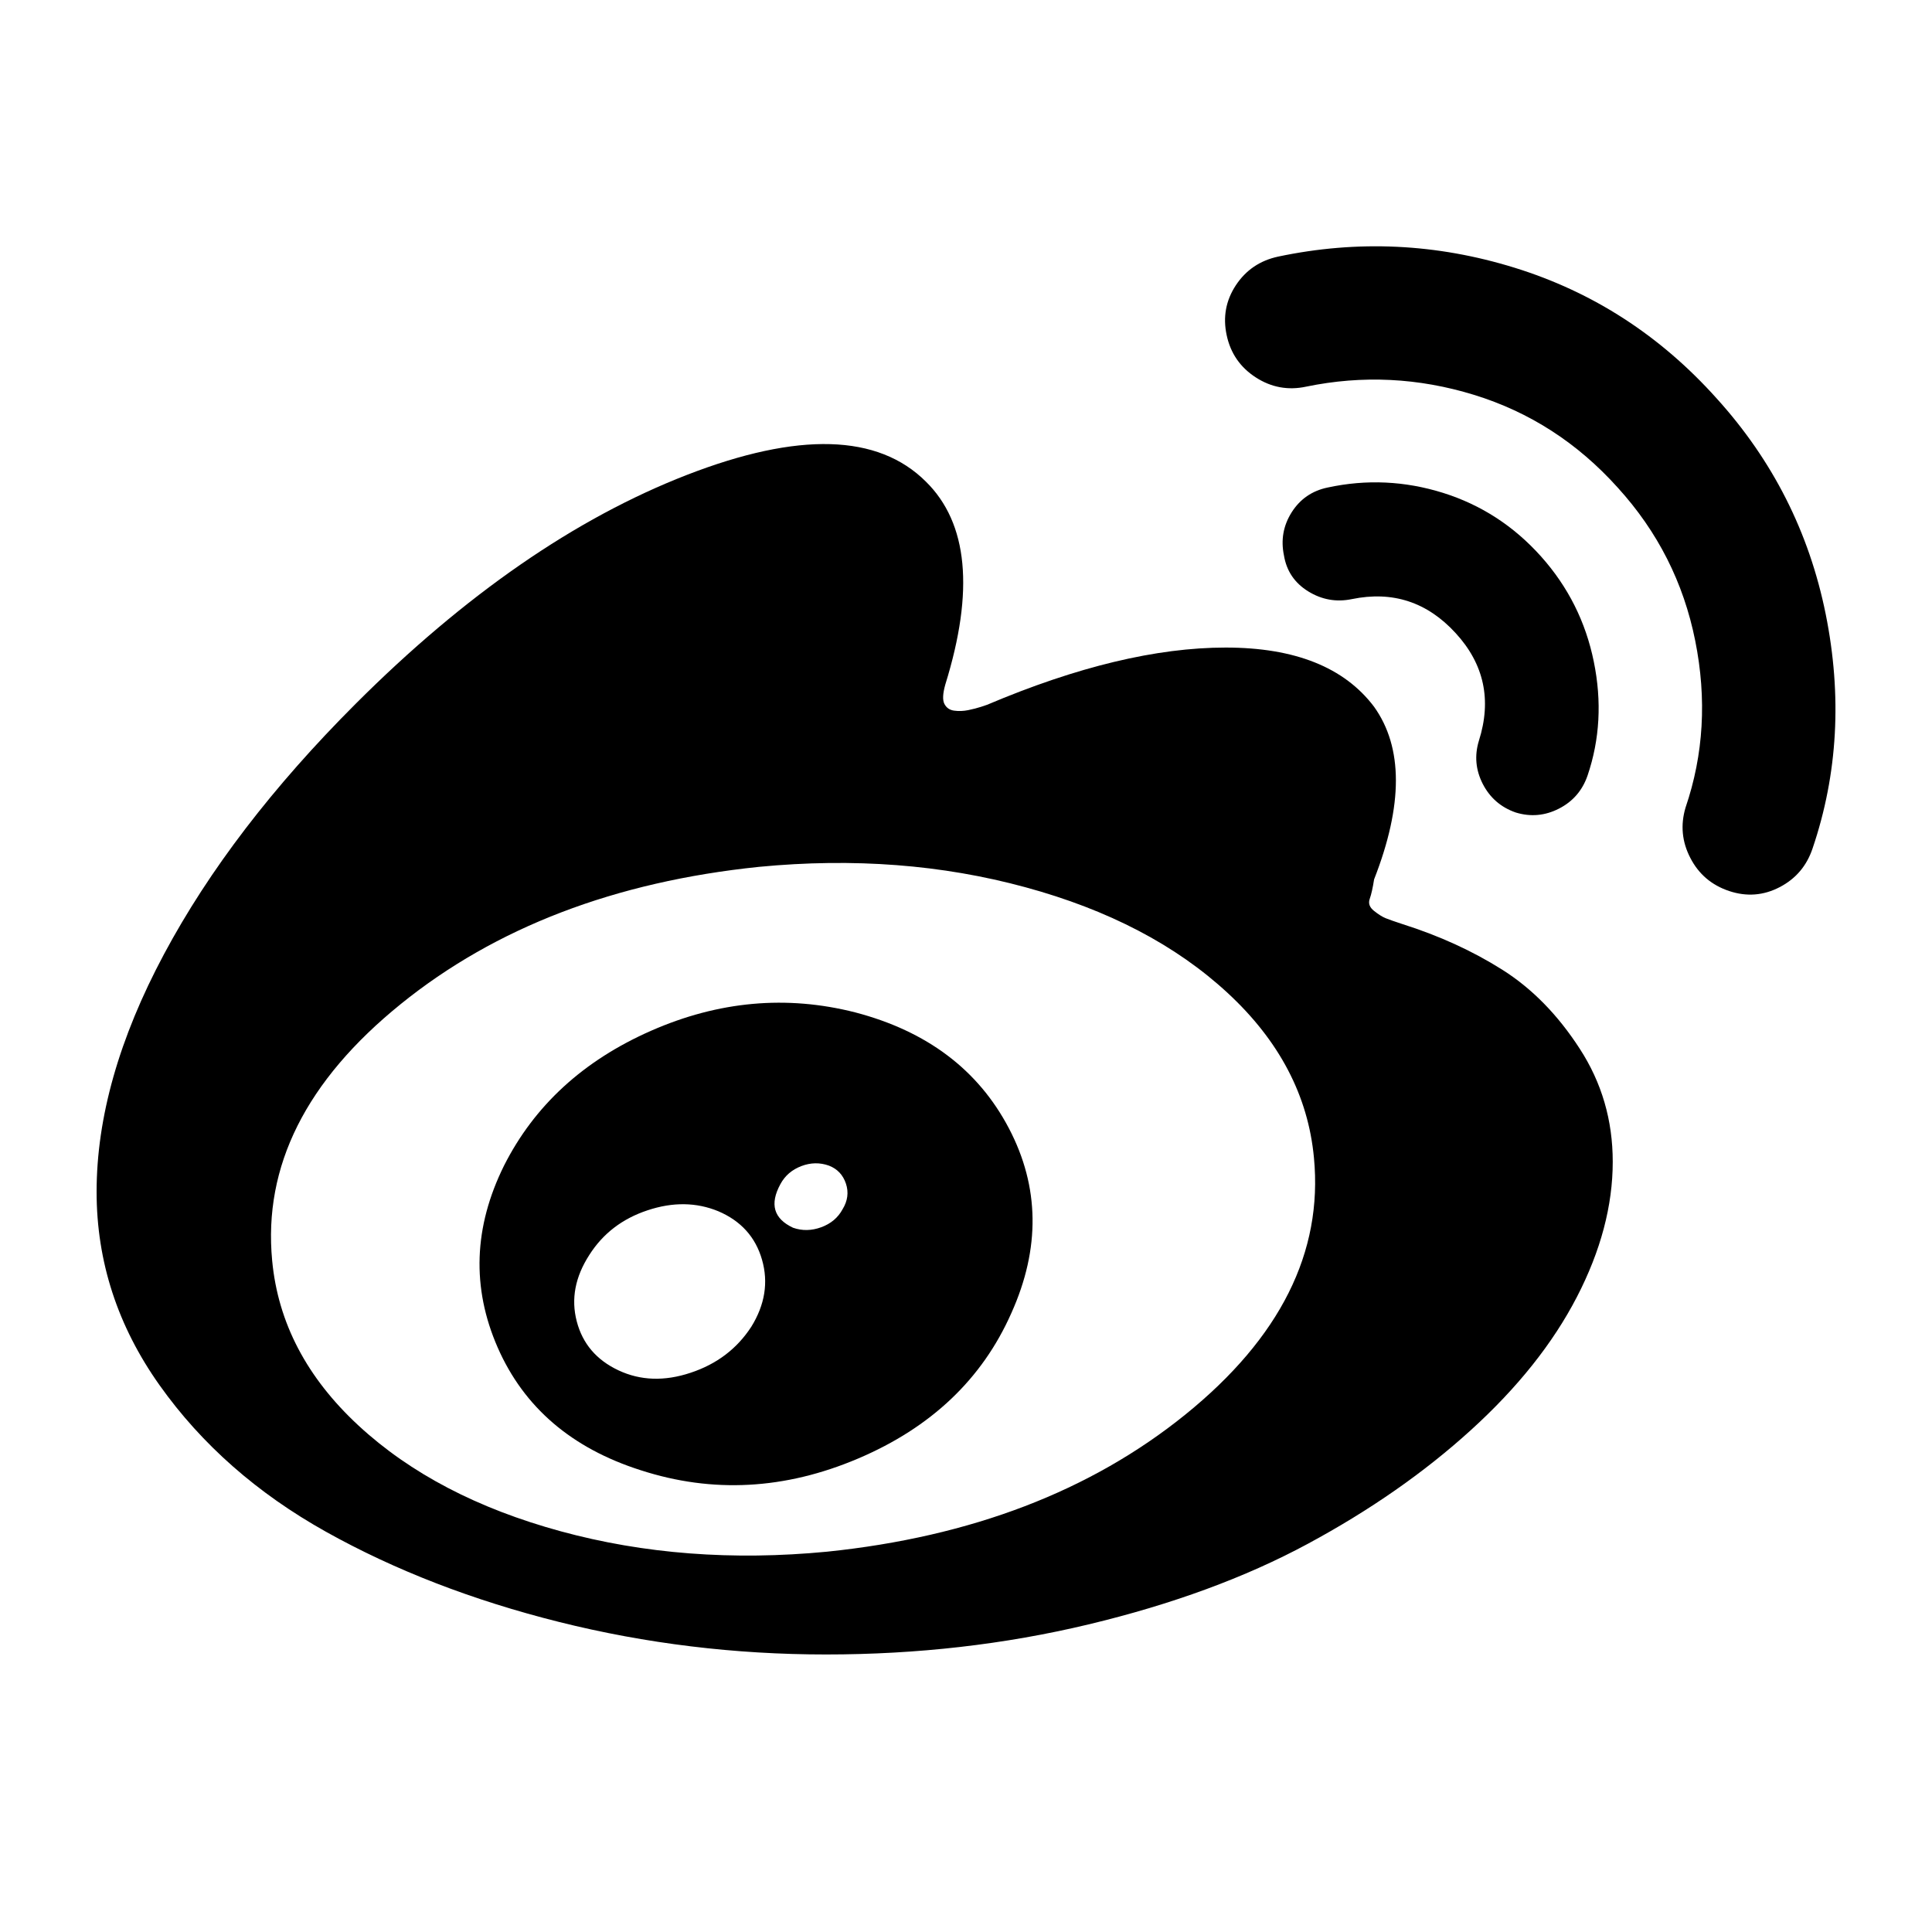 <svg width="40" height="40" viewBox="0 0 40 40" fill="none" xmlns="http://www.w3.org/2000/svg">
<path d="M31.1 20.075C30.485 19.687 29.795 19.372 29.032 19.131C28.871 19.078 28.757 19.038 28.69 19.011C28.623 18.984 28.542 18.934 28.449 18.86C28.355 18.786 28.325 18.703 28.359 18.609C28.392 18.515 28.422 18.381 28.449 18.207C29.051 16.668 29.051 15.476 28.449 14.633C27.833 13.816 26.809 13.407 25.376 13.407C23.943 13.407 22.297 13.803 20.436 14.592L20.315 14.633C20.235 14.659 20.145 14.682 20.044 14.703C19.944 14.723 19.847 14.726 19.753 14.713C19.66 14.7 19.593 14.653 19.552 14.572C19.512 14.492 19.519 14.358 19.572 14.171C20.175 12.229 20.041 10.83 19.171 9.973C18.18 8.983 16.53 8.936 14.22 9.833C11.911 10.73 9.625 12.31 7.362 14.573C5.648 16.286 4.326 18.014 3.396 19.754C2.465 21.495 2 23.135 2 24.675C2 26.12 2.435 27.456 3.305 28.681C4.176 29.907 5.324 30.917 6.75 31.714C8.175 32.51 9.785 33.133 11.579 33.582C13.373 34.03 15.215 34.254 17.102 34.254C18.99 34.254 20.801 34.047 22.535 33.632C24.268 33.217 25.782 32.661 27.073 31.965C28.365 31.269 29.493 30.482 30.457 29.605C31.422 28.728 32.151 27.812 32.647 26.854C33.142 25.897 33.39 24.963 33.39 24.052C33.39 23.196 33.163 22.415 32.707 21.713C32.252 21.009 31.716 20.463 31.1 20.075ZM24.544 29.285C22.582 30.871 20.108 31.818 17.123 32.126C15.168 32.314 13.33 32.173 11.61 31.704C9.89 31.235 8.494 30.506 7.423 29.515C6.352 28.524 5.756 27.386 5.635 26.101C5.448 24.146 6.335 22.375 8.296 20.789C10.258 19.202 12.731 18.255 15.717 17.947C17.672 17.759 19.509 17.9 21.229 18.369C22.95 18.837 24.346 19.567 25.417 20.558C26.488 21.549 27.084 22.687 27.204 23.972C27.391 25.927 26.505 27.698 24.544 29.285Z" fill="black"/>
<path d="M17.705 20.96C16.286 20.599 14.877 20.726 13.477 21.342C12.078 21.958 11.064 22.888 10.435 24.134C9.806 25.405 9.762 26.66 10.304 27.899C10.847 29.137 11.834 29.984 13.267 30.44C14.752 30.921 16.252 30.841 17.765 30.198C19.278 29.555 20.335 28.551 20.939 27.186C21.541 25.847 21.524 24.572 20.888 23.36C20.252 22.148 19.191 21.349 17.705 20.96ZM15.556 27.467C15.261 27.922 14.843 28.241 14.3 28.421C13.758 28.602 13.259 28.585 12.804 28.371C12.349 28.157 12.061 27.819 11.941 27.357C11.82 26.895 11.907 26.437 12.202 25.981C12.483 25.539 12.884 25.231 13.407 25.058C13.929 24.884 14.418 24.89 14.873 25.078C15.341 25.278 15.643 25.613 15.777 26.082C15.911 26.55 15.837 27.012 15.556 27.467ZM17.444 25.037C17.35 25.211 17.203 25.335 17.002 25.409C16.801 25.482 16.607 25.485 16.419 25.419C16.018 25.231 15.931 24.93 16.158 24.515C16.252 24.341 16.396 24.217 16.59 24.143C16.784 24.069 16.975 24.066 17.162 24.133C17.336 24.2 17.453 24.324 17.514 24.505C17.574 24.685 17.551 24.863 17.444 25.037Z" fill="black"/>
<path d="M30.699 16.23C30.847 16.517 31.074 16.715 31.382 16.822C31.69 16.916 31.988 16.889 32.276 16.742C32.564 16.595 32.761 16.367 32.868 16.059C33.123 15.309 33.166 14.522 32.998 13.699C32.831 12.876 32.467 12.149 31.905 11.52C31.342 10.891 30.666 10.452 29.876 10.204C29.086 9.957 28.289 9.92 27.486 10.094C27.165 10.161 26.917 10.332 26.743 10.606C26.569 10.881 26.516 11.179 26.583 11.5C26.636 11.821 26.803 12.069 27.084 12.243C27.366 12.417 27.667 12.47 27.988 12.404C28.832 12.23 29.548 12.464 30.137 13.107C30.727 13.749 30.887 14.492 30.619 15.336C30.525 15.644 30.552 15.942 30.699 16.23Z" fill="black"/>
<path d="M37.799 12.714C37.457 11.021 36.704 9.531 35.539 8.246C34.374 6.947 32.982 6.047 31.361 5.544C29.742 5.042 28.109 4.965 26.461 5.313C26.086 5.394 25.795 5.591 25.587 5.906C25.38 6.221 25.316 6.565 25.397 6.94C25.477 7.315 25.678 7.606 26 7.814C26.32 8.021 26.669 8.085 27.043 8.005C28.209 7.764 29.367 7.821 30.518 8.175C31.67 8.53 32.66 9.169 33.491 10.093C34.321 11.004 34.857 12.061 35.098 13.267C35.339 14.471 35.272 15.623 34.897 16.721C34.79 17.082 34.823 17.43 34.998 17.765C35.171 18.1 35.439 18.327 35.801 18.448C36.162 18.568 36.51 18.542 36.845 18.368C37.18 18.194 37.407 17.926 37.528 17.564C38.05 16.025 38.14 14.408 37.799 12.714Z" fill="black"/>
</svg>
